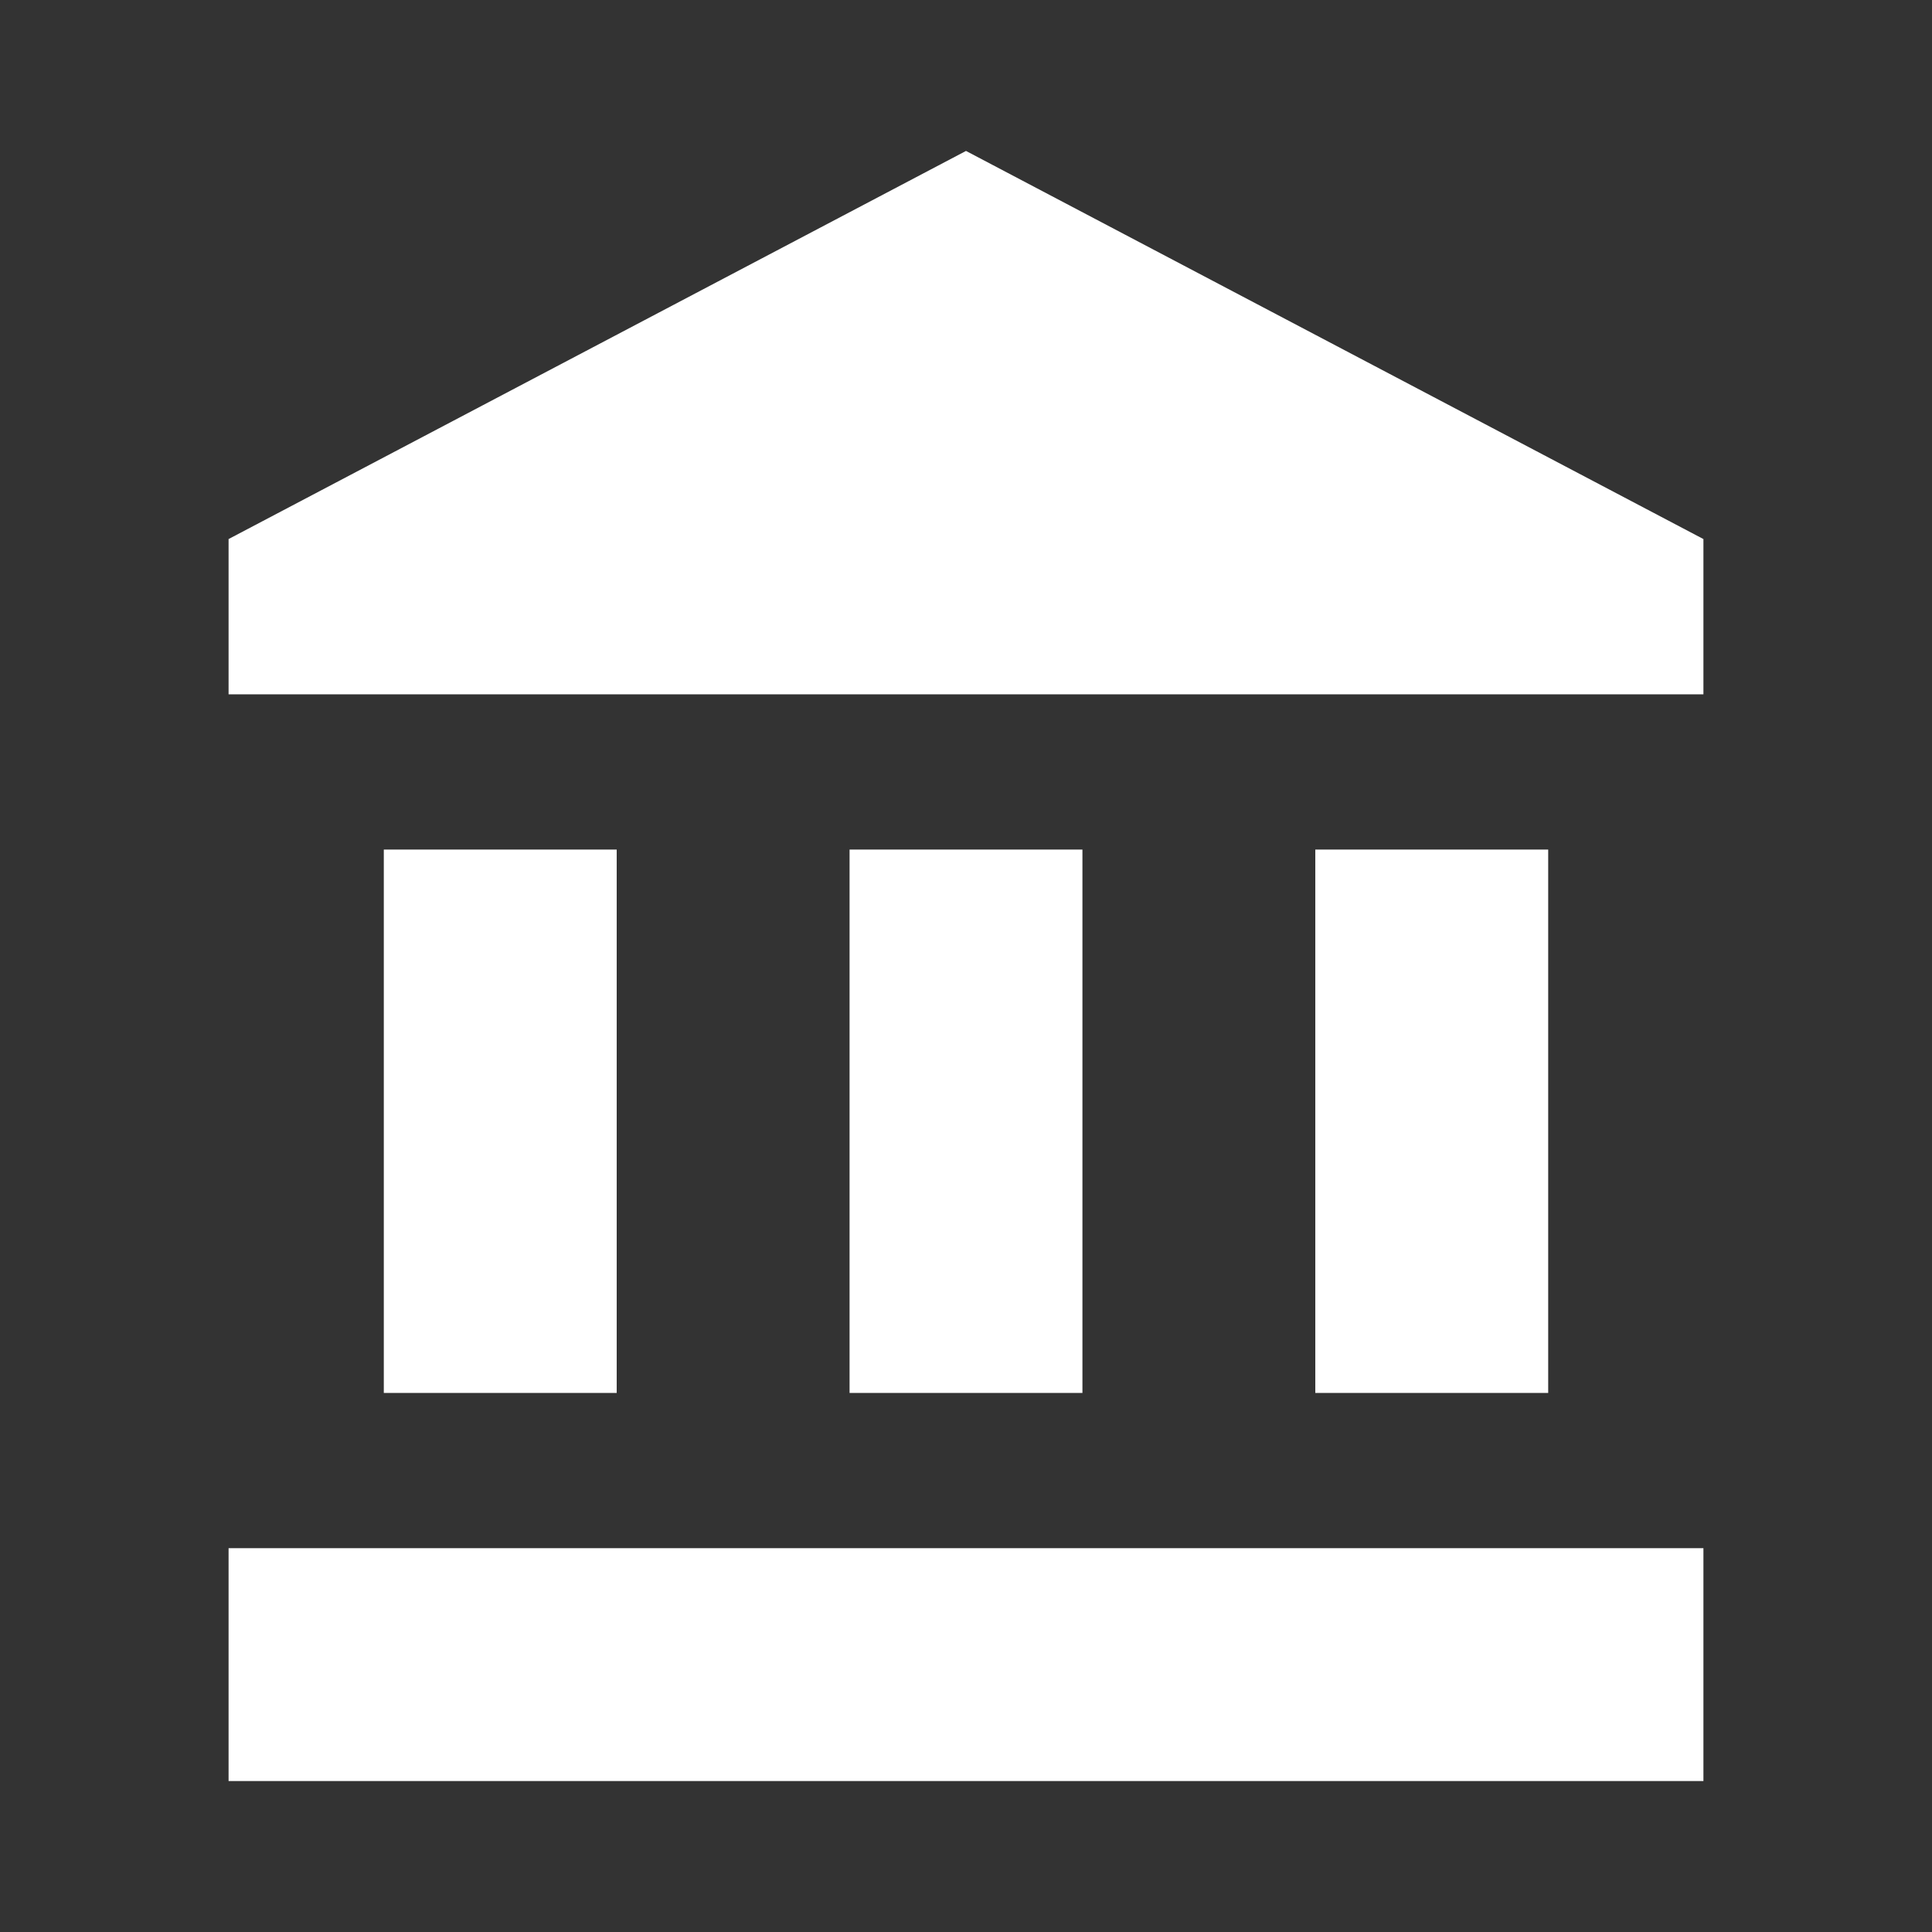 <?xml version="1.0" encoding="utf-8"?>
<!DOCTYPE svg PUBLIC "-//W3C//DTD SVG 1.1//EN" "http://www.w3.org/Graphics/SVG/1.1/DTD/svg11.dtd">
<svg xmlns="http://www.w3.org/2000/svg" xmlns:xlink="http://www.w3.org/1999/xlink" version="1.1" baseProfile="full" width="64" height="64" viewBox="0 0 64.00 64.00" enable-background="new 0 0 64.00 64.00" xml:space="preserve">
	<rect x="0" y="0" width="64.00" height="64.00" fill="#333333" stroke="none"/>
	<path fill="#ffffff" d="M 12.714,28.143L 12.714,46.143L 20.429,46.143L 20.429,28.143L 12.714,28.143 Z M 28.143,28.143L 28.143,46.143L 35.857,46.143L 35.857,28.143L 28.143,28.143 Z M 7.572,59L 56.428,59L 56.428,51.286L 7.572,51.286L 7.572,59 Z M 43.571,28.143L 43.571,46.143L 51.286,46.143L 51.286,28.143L 43.571,28.143 Z M 32,5L 7.572,17.857L 7.572,23L 56.428,23L 56.428,17.857L 32,5 Z "/>
</svg>
